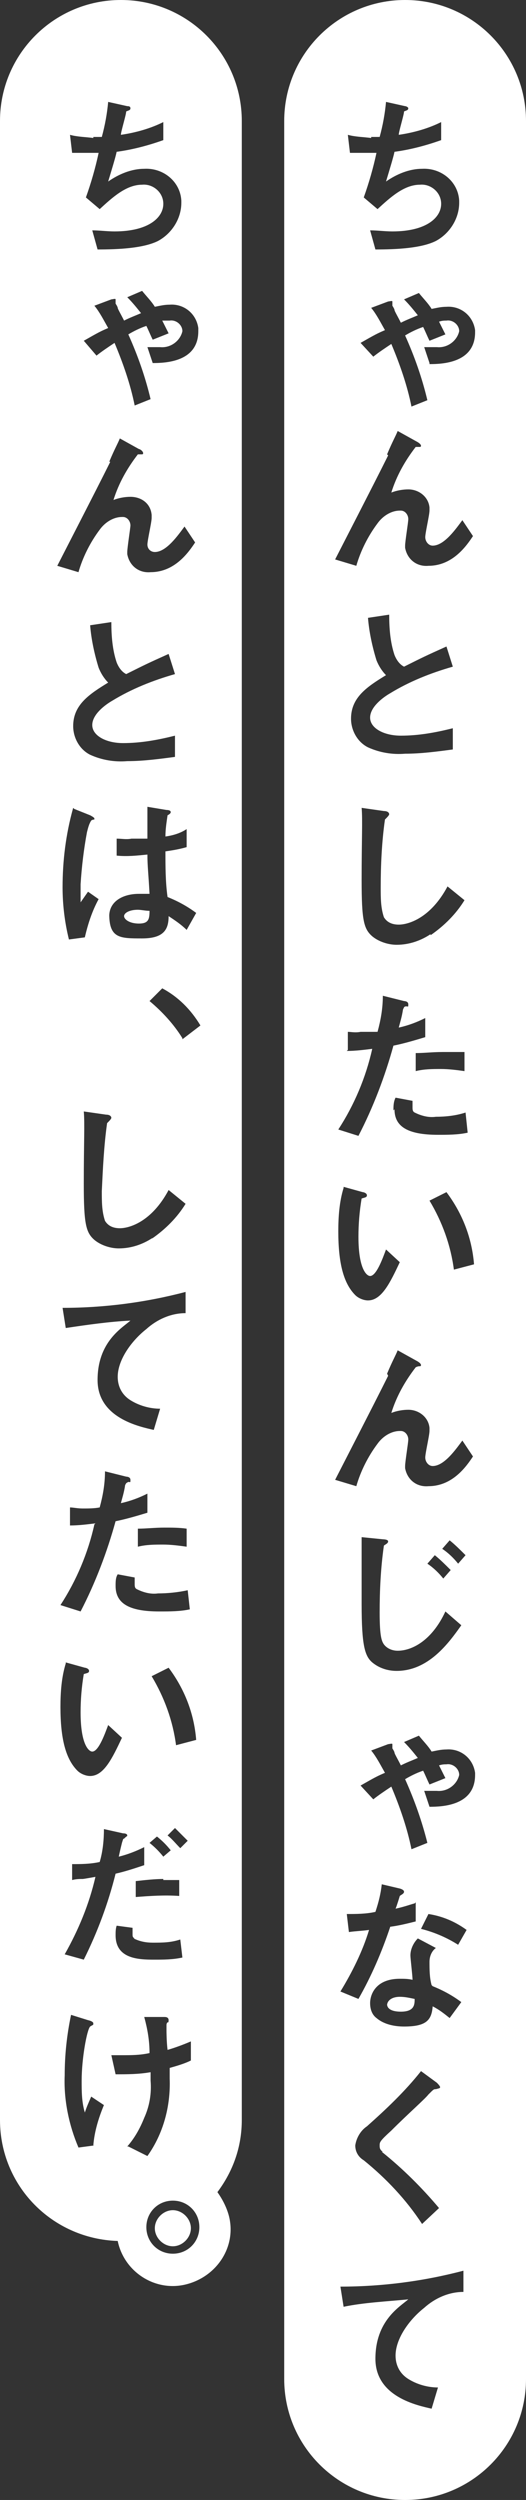 <?xml version="1.0" encoding="UTF-8"?>
<svg id="_レイヤー_1" data-name="レイヤー_1" xmlns="http://www.w3.org/2000/svg" xmlns:xlink="http://www.w3.org/1999/xlink" version="1.1" viewBox="0 0 49.6 235.5">
  <rect x="0" y="0" width="49.6" height="235.5" fill="#333333" stroke="none"/>
  <!-- Generator: Adobe Illustrator 29.6.1, SVG Export Plug-In . SVG Version: 2.1.1 Build 9)  -->
  <defs>
    <style>
      .st0 {
        fill: none;
      }

      .st1 {
        fill: #fff;
      }

      .st2 {
        clip-path: url(#clippath);
      }
    </style>
    <clipPath id="clippath">
      <rect class="st0" width="49.6" height="235.5"/>
    </clipPath>
  </defs>
  <g class="st2">
    <g id="_グループ_4496" data-name="グループ_4496">
      <path id="_パス_28056" data-name="パス_28056" class="st1" d="M36.5,188.8c0,.4.4.7,1.3.7,1.3,0,1.3-.7,1.3-1.2-.5-.1-.9-.2-1.4-.2-.8,0-1.2.4-1.2.8"/>
      <path id="_パス_28057" data-name="パス_28057" class="st1" d="M38.2,0c-6.3,0-11.4,5.1-11.4,11.4v212.7c0,6.3,5.1,11.4,11.4,11.4,6.3,0,11.4-5.1,11.4-11.4h0V11.4C49.6,5.1,44.5,0,38.2,0s0,0,0,0M35,12.9c.3,0,.6,0,.8,0,.3-1.1.5-2.2.6-3.3l1.8.4c.1,0,.3.1.3.2,0,.2-.2.2-.4.3,0,.3-.5,1.9-.5,2.2,1.4-.2,2.8-.6,4-1.2v1.7c-1.4.5-2.9.9-4.4,1.1-.1.5-.5,1.8-.8,2.8,1-.7,2.2-1.2,3.4-1.2,1.8-.1,3.4,1.2,3.5,3,0,0,0,.1,0,.2,0,1.5-.9,2.9-2.2,3.6-1.4.7-3.8.8-5.7.8l-.5-1.8c.7,0,1.4.1,2.1.1,3.2,0,4.6-1.3,4.6-2.6,0-1.1-1-1.9-2-1.8,0,0,0,0,0,0-1.5,0-2.8,1.2-4,2.3l-1.3-1.1c.5-1.4.9-2.8,1.2-4.2-.3,0-.7,0-1,0s-.9,0-1.5,0l-.2-1.7c.7.2,1.5.2,2.2.3M36.5,42.8c.5-1.2.8-1.7,1-2.2l1.8,1c0,0,.4.2.4.4,0,0,0,.1-.1.1-.1,0-.2,0-.4,0-1,1.3-1.8,2.7-2.3,4.3.5-.2,1.1-.3,1.6-.3,1,0,1.9.7,2,1.7,0,0,0,.2,0,.3,0,.4-.4,2.1-.4,2.5s.3.8.7.8c1.1,0,2.2-1.6,2.8-2.4l1,1.5c-.6.9-1.9,2.8-4.2,2.8-1.1.1-2-.6-2.2-1.7,0,0,0-.2,0-.2,0-.4.3-2.2.3-2.5,0-.4-.3-.8-.7-.8,0,0,0,0-.1,0-.8,0-1.6.5-2.1,1.2-.9,1.2-1.6,2.6-2,4l-2-.6c3.8-7.4,4.2-8.2,5-9.8M32.8,98.9v-1.7c.3,0,.7.1,1.2,0,.5,0,1.1,0,1.6,0,.3-1.1.5-2.2.5-3.4l2,.5s.4,0,.4.3,0,.2-.2.2c-.2,0-.2.1-.3.3-.1.7-.3,1.3-.4,1.7.9-.2,1.7-.5,2.5-.9v1.8c-1,.3-2,.6-3,.8-.8,2.9-1.9,5.8-3.3,8.5l-1.9-.6c1.5-2.3,2.6-4.9,3.2-7.6-.8.1-1.6.2-2.4.2M35.5,62.2c-.4-1.3-.7-2.7-.8-4l2-.3c0,1.3.1,2.6.5,3.8.2.5.5.9.9,1.1,1.8-.9,2-1,4-1.9l.6,1.9c-2.1.6-4.1,1.4-5.9,2.5-.7.4-1.9,1.3-1.9,2.3s1.3,1.7,2.9,1.7c1.7,0,3.3-.3,4.9-.7v2c-1.5.2-3,.4-4.5.4-1.2.1-2.4-.1-3.5-.6-1-.5-1.6-1.6-1.6-2.7,0-2,1.5-3,3.3-4.1-.4-.4-.7-.9-.9-1.4M40.6,88c-.9.6-2,1-3.2,1-.8,0-1.7-.3-2.3-.8-.8-.7-1-1.5-1-5.3s.1-5.7,0-6.8l2.1.3c.4,0,.5.2.5.3s-.2.3-.4.5c-.3,2.1-.4,4.3-.4,6.4,0,1,0,1.9.3,2.8.3.5.8.7,1.4.7.9,0,3-.6,4.6-3.6l1.6,1.3c-.8,1.3-1.9,2.4-3.2,3.3M43.8,99.2v1.7c-.7-.1-1.5-.2-2.2-.2-.8,0-1.6,0-2.4.2v-1.7c.8,0,1.6-.1,2.5-.1.7,0,1.4,0,2.1,0M32.4,111.8l1.8.5c.1,0,.4.1.4.3s-.2.2-.5.3c-.2,1.2-.3,2.4-.3,3.6,0,3.1.8,3.7,1.1,3.7.6,0,1.2-1.7,1.5-2.5l1.3,1.2c-.9,1.9-1.7,3.6-3,3.6-.4,0-.9-.2-1.2-.5-1.1-1.1-1.6-3-1.6-6,0-1.4.1-2.8.5-4.1M37.1,104.6c0-.4,0-.8.2-1.2l1.6.3c0,.2,0,.4,0,.6,0,.2,0,.4.2.5.6.3,1.3.5,2,.4.9,0,1.9-.1,2.8-.4l.2,1.9c-.9.2-1.9.2-2.8.2-2.9,0-4.1-.8-4.1-2.4M42.1,112.3c1.5,2,2.4,4.3,2.6,6.8l-1.9.5c-.3-2.3-1.1-4.5-2.3-6.5l1.6-.8ZM36.5,129.4c.5-1.2.8-1.7,1-2.2l1.8,1c0,0,.4.2.4.4,0,0,0,.1-.1.1-.1,0-.2,0-.4.1-1,1.3-1.8,2.7-2.3,4.3.5-.2,1.1-.3,1.6-.3,1,0,1.9.7,2,1.7,0,0,0,.2,0,.3,0,.4-.4,2.1-.4,2.5s.3.8.7.8c1.1,0,2.2-1.6,2.8-2.4l1,1.5c-.6.9-1.9,2.8-4.2,2.8-1.1.1-2-.6-2.2-1.7,0,0,0-.2,0-.2,0-.4.3-2.2.3-2.5,0-.4-.3-.8-.7-.8,0,0,0,0-.1,0-.8,0-1.6.5-2.1,1.2-.9,1.2-1.6,2.6-2,4l-2-.6c3.8-7.4,4.2-8.2,5-9.8M34.1,144.8l2,.2s.5,0,.5.2-.3.3-.4.4c-.3,2.1-.4,4.2-.4,6.3,0,2.3.2,2.7.4,3,.3.4.8.6,1.3.6,1.3,0,3.2-.9,4.5-3.7l1.5,1.3c-1.2,1.7-3.1,4.3-6.1,4.3-.9,0-1.7-.3-2.3-.8-.7-.6-1-1.6-1-5.5s0-5.3,0-6.3M40.3,147.3l.7-.8c.5.4,1,.9,1.5,1.4l-.7.8c-.4-.5-.9-1-1.5-1.4M43.2,147.3c-.4-.5-.9-1-1.5-1.4l.7-.8c.5.4,1,.9,1.5,1.4l-.7.8ZM39.2,179.2v1.8c-.8.2-1.6.4-2.4.5-.8,2.4-1.8,4.7-3,6.8l-1.7-.7c1.1-1.8,2.1-3.8,2.7-5.8-.7.1-1.2.1-1.9.2l-.2-1.7c.9,0,1.8,0,2.7-.2.3-.9.5-1.7.6-2.6l1.7.4c0,0,.4.1.4.3s-.3.3-.4.4c0,0-.3,1-.4,1.2.9-.2,1.4-.4,1.8-.5M40.8,187.1c1,.4,1.9.9,2.7,1.5l-1.1,1.5c-.5-.4-1-.8-1.6-1.1-.1,1.3-.6,1.9-2.7,1.9-.9,0-1.9-.2-2.6-.8-.4-.3-.6-.8-.6-1.4,0-.9.6-2.3,2.8-2.3.4,0,.8,0,1.2.1,0-.4-.2-2-.2-2.3,0-.6.3-1.2.7-1.6l1.7.9c-.4.3-.6.8-.6,1.3,0,.7,0,1.5.2,2.2M36,202.7c2,1.6,3.8,3.4,5.4,5.3l-1.6,1.5c-1.5-2.3-3.4-4.3-5.5-6-.5-.3-.8-.8-.8-1.4.1-.7.5-1.4,1.1-1.8,1.8-1.6,3.6-3.3,5.1-5.2l1.5,1.1s.3.3.3.4,0,.1-.4.2c-.2,0-.2,0-.7.5-.3.4-1.9,1.8-3.5,3.4-1.1,1-1.1,1.1-1.1,1.4,0,.2,0,.4.3.6M43.7,215.9c-1.4,0-2.7.6-3.7,1.5-1.4,1.1-2.7,2.9-2.7,4.5,0,.9.4,1.7,1.2,2.2.8.5,1.8.8,2.8.8l-.6,2c-1.3-.3-5.3-1.1-5.3-4.7s2.3-4.9,3.1-5.6c-2,.2-4.2.3-6.1.7l-.3-1.9c3.9,0,7.8-.5,11.6-1.5v1.9ZM43.2,183.2c-1.1-.7-2.3-1.2-3.5-1.5l.7-1.4c1.3.2,2.5.7,3.6,1.5l-.8,1.4ZM40.5,170.2l-.5-1.5c.4,0,.8,0,1.2,0,1,.1,1.9-.6,2.1-1.5,0-.6-.6-1.1-1.2-1,0,0,0,0,0,0-.2,0-.4,0-.7.1.2.4.4.8.6,1.2l-1.5.6c-.2-.4-.4-.9-.6-1.3-.6.2-1.2.5-1.7.8.9,2,1.6,4,2.1,6l-1.5.6c-.4-2-1.1-4-1.9-5.9-.6.4-1.2.8-1.7,1.2l-1.2-1.3c1.4-.8,1.6-.9,2.3-1.2-.4-.7-.8-1.5-1.3-2.1l1.6-.6c.1,0,.4-.1.4,0s0,.4,0,.4.2.3.2.4c0,.1.3.6.6,1.2.6-.3.9-.4,1.6-.7-.4-.5-.8-1-1.3-1.5l1.4-.6c.4.5.9,1,1.2,1.5.5-.1.9-.2,1.4-.2,1.3-.1,2.5.8,2.7,2.2,0,0,0,.1,0,.2,0,2.9-3.1,3-4.3,3M40.5,34.2l-.5-1.5c.4,0,.8,0,1.2,0,1,.1,1.9-.6,2.1-1.5,0-.6-.6-1.1-1.2-1,0,0,0,0,0,0-.2,0-.4,0-.7.1.2.4.4.8.6,1.2l-1.5.6c-.2-.4-.4-.9-.6-1.3-.6.2-1.2.5-1.7.8.9,2,1.6,4,2.1,6.1l-1.5.6c-.4-2-1.1-4-1.9-5.9-.6.4-1.2.8-1.7,1.2l-1.2-1.3c1.4-.8,1.6-.9,2.3-1.2-.4-.7-.8-1.5-1.3-2.1l1.6-.6c.1,0,.4-.1.4,0s0,.4,0,.4.2.3.2.4c0,.1.3.6.6,1.2.6-.3.9-.4,1.6-.7-.4-.5-.8-1-1.3-1.5l1.4-.6c.4.5.9,1,1.2,1.5.5-.1.9-.2,1.4-.2,1.3-.1,2.5.8,2.7,2.2,0,0,0,.1,0,.2,0,2.9-3.1,3-4.3,3"/>
      <path id="_パス_28058" data-name="パス_28058" class="st1" d="M13,85.7c-.8,0-1.3.3-1.3.6s.5.7,1.4.7,1-.4,1-1.2c-.4,0-.8-.1-1.1-.1"/>
      <path id="_パス_28059" data-name="パス_28059" class="st1" d="M11.4,0C5.1,0,0,5.1,0,11.4v188.3c0,6.2,4.9,11.2,11.1,11.4.6,2.9,3.5,4.8,6.4,4.1s4.8-3.5,4.1-6.4c-.2-.8-.6-1.6-1.1-2.3,1.5-2,2.3-4.3,2.3-6.8V11.4C22.8,5.1,17.7,0,11.4,0M18.7,31.2c0,2.9-3.1,3-4.3,3l-.5-1.5c.4,0,.8,0,1.2,0,1,.1,1.9-.6,2.1-1.5,0-.6-.6-1.1-1.2-1,0,0,0,0,0,0-.2,0-.4,0-.7,0,.2.4.4.8.6,1.2l-1.5.6c-.2-.4-.4-.9-.6-1.3-.6.2-1.2.5-1.7.8.9,2,1.6,4,2.1,6.1l-1.5.6c-.4-2-1.1-4-1.9-5.9-.6.4-1.2.8-1.7,1.2l-1.2-1.4c1.4-.8,1.6-.9,2.3-1.2-.4-.7-.8-1.5-1.3-2.1l1.6-.6c.1,0,.4-.1.4,0s0,.4,0,.4.2.3.2.4c0,.1.3.6.6,1.2.6-.3.9-.4,1.6-.7-.4-.5-.8-1-1.3-1.5l1.4-.6c.4.5.9,1,1.2,1.5.5-.1.9-.2,1.4-.2,1.3-.1,2.5.8,2.7,2.2,0,0,0,.1,0,.2M12.6,182.6c.6.3,1.2.4,1.8.4.9,0,1.7,0,2.6-.3l.2,1.7c-.9.2-1.8.2-2.7.2-1.5,0-3.6-.1-3.6-2.3,0-.3,0-.6.1-.9l1.5.2c0,.2,0,.4,0,.6,0,.2,0,.3.2.4M15.4,177.1c.5,0,1,0,1.5,0v1.5c-1.4-.1-2.8,0-4.1.1v-1.5c.9-.1,1.8-.2,2.6-.2M14.1,173.6l.7-.6c.5.4.9.8,1.3,1.3l-.7.6c-.4-.5-.8-.9-1.3-1.3M17,174.1c-.4-.4-.8-.9-1.2-1.2l.7-.7c.4.4.8.8,1.2,1.2l-.7.7ZM16.6,164.4c-.3-2.3-1.1-4.5-2.3-6.5l1.6-.8c1.5,2,2.4,4.3,2.6,6.8l-1.9.5ZM15,151.8c-2.9,0-4.1-.8-4.1-2.4,0-.4,0-.8.2-1.1l1.6.3c0,.2,0,.4,0,.6,0,.2,0,.4.2.5.6.3,1.3.5,2,.4.9,0,1.9-.1,2.8-.3l.2,1.8c-.9.2-1.9.2-2.8.2M9.3,62.9c-.4-1.3-.7-2.7-.8-4l2-.3c0,1.3.1,2.6.5,3.8.2.5.5.9.9,1.1,1.8-.9,2-1,4-1.9l.6,1.9c-2.1.6-4.1,1.4-5.9,2.5-.7.4-1.9,1.3-1.9,2.3s1.3,1.7,2.9,1.7c1.7,0,3.3-.3,4.9-.7v2c-1.5.2-3,.4-4.5.4-1.2.1-2.4-.1-3.5-.6-1-.5-1.6-1.6-1.6-2.7,0-2,1.5-3,3.3-4.1-.4-.4-.7-.9-.9-1.4M7,76.2l1.5.6s.4.2.4.3c0,0,0,0,0,.1,0,0-.2,0-.3.1-.2.3-.3.7-.4,1.1-.3,1.6-.5,3.3-.6,4.9,0,.6,0,1.1,0,1.7l.7-1,1,.7c-.6,1.1-1,2.3-1.3,3.6l-1.5.2c-.4-1.6-.6-3.3-.6-4.9,0-2.5.3-5,1-7.5M17.5,121.8v1.9c-1.4,0-2.7.6-3.7,1.5-1.4,1.1-2.7,2.9-2.7,4.5,0,.9.4,1.7,1.2,2.2.8.5,1.8.8,2.8.8l-.6,2c-1.3-.3-5.3-1.1-5.3-4.7s2.3-4.9,3.1-5.6c-2,.1-4.1.4-6.1.7l-.3-1.9c3.9,0,7.8-.5,11.6-1.5M17.6,144v1.7c-.7-.1-1.5-.2-2.2-.2-.8,0-1.6,0-2.4.2v-1.7c.8,0,1.6-.1,2.5-.1.7,0,1.4,0,2.1.1M9,143.5c-.8.1-1.6.2-2.4.2v-1.7c.3,0,.7.1,1.2.1.5,0,1.1,0,1.6-.1.3-1.1.5-2.2.5-3.4l2,.5s.4,0,.4.3,0,.2-.2.2c-.2.1-.2.1-.3.3-.1.7-.3,1.3-.4,1.7.9-.2,1.7-.5,2.5-.9v1.8c-1,.3-2,.6-3,.8-.8,2.9-1.9,5.8-3.3,8.5l-1.9-.6c1.5-2.3,2.6-4.9,3.2-7.6M14.4,116.6c-.9.6-2,1-3.2,1-.8,0-1.7-.3-2.3-.8-.8-.7-1-1.5-1-5.3s.1-5.7,0-6.8l2.1.3c.4,0,.5.2.5.3s-.2.3-.4.5c-.3,2.1-.4,4.3-.5,6.4,0,1,0,1.9.3,2.8.3.5.8.7,1.4.7.9,0,3-.6,4.6-3.6l1.6,1.3c-.8,1.3-1.9,2.4-3.2,3.3M10.3,86.3c0-1.4,1.3-2.1,2.8-2.1s.7,0,1,0c-.1-1.9-.2-2.6-.2-3.7-1,.1-1.9.2-2.9.1v-1.6c.5,0,.9.1,1.4,0,.5,0,1,0,1.5,0,0-1.2,0-1.4,0-3l1.8.3c.3,0,.4.1.4.2s-.1.2-.3.3c-.1.7-.2,1.3-.2,2,.7-.1,1.4-.3,2-.7v1.7c-.7.2-1.3.3-2,.4,0,1.4,0,2.9.2,4.3,1,.4,1.9.9,2.7,1.5l-.9,1.6c-.5-.5-1.1-.9-1.7-1.3,0,1.2-.4,2.1-2.5,2.1s-3.1,0-3.1-2.3M8.8,12.9c.3,0,.6,0,.8,0,.3-1.1.5-2.2.6-3.3l1.8.4c.1,0,.3,0,.3.2,0,.2-.2.2-.4.3,0,.3-.5,1.9-.5,2.2,1.4-.2,2.8-.6,4-1.2v1.7c-1.4.5-2.9.9-4.4,1.1-.1.5-.5,1.8-.8,2.8,1-.7,2.2-1.2,3.4-1.2,1.8-.1,3.4,1.2,3.5,3,0,0,0,.1,0,.2,0,1.5-.9,2.9-2.2,3.6-1.4.7-3.8.8-5.7.8l-.5-1.8c.7,0,1.4.1,2.1.1,3.2,0,4.6-1.3,4.6-2.6,0-1.1-1-1.9-2-1.8,0,0,0,0,0,0-1.5,0-2.8,1.2-4,2.3l-1.3-1.1c.5-1.4.9-2.8,1.2-4.2-.3,0-.7,0-1,0s-.9,0-1.5,0l-.2-1.7c.7.2,1.5.2,2.2.3M10.3,43.5c.5-1.2.8-1.7,1-2.2l1.8,1c.1,0,.4.2.4.4,0,0,0,.1-.1.1-.1,0-.2,0-.4,0-1,1.3-1.8,2.7-2.3,4.3.5-.2,1.1-.3,1.6-.3,1,0,1.9.6,2,1.7,0,0,0,.2,0,.3,0,.4-.4,2.1-.4,2.5s.3.7.7.7c1.1,0,2.2-1.6,2.8-2.4l1,1.5c-.6.9-1.9,2.8-4.2,2.8-1.1.1-2-.6-2.2-1.7,0,0,0-.2,0-.2,0-.4.3-2.3.3-2.5,0-.4-.3-.8-.7-.8,0,0,0,0-.1,0-.8,0-1.6.5-2.1,1.2-.9,1.2-1.6,2.6-2,4l-2-.6c3.8-7.4,4.2-8.2,5-9.8M6.2,156.6l1.8.5c.1,0,.4.1.4.3s-.2.2-.5.3c-.2,1.2-.3,2.4-.3,3.6,0,3.1.8,3.7,1.1,3.7.6,0,1.2-1.7,1.5-2.5l1.3,1.2c-.9,1.9-1.7,3.6-3,3.6-.4,0-.9-.2-1.2-.5-1.1-1.1-1.6-3-1.6-6,0-1.4.1-2.8.5-4.1M7.8,177c-.3,0-.6,0-1,.1v-1.5c.8,0,1.7,0,2.6-.2.3-1,.4-2.1.4-3.1l1.8.4c.3,0,.4.1.4.2s0,0-.3.3c-.1,0-.1.1-.2.4,0,0-.2.8-.3,1.3.8-.2,1.6-.5,2.4-.9v1.7c-.9.3-1.8.6-2.7.8-.7,2.8-1.7,5.5-3,8.1l-1.8-.5c1.3-2.3,2.3-4.7,2.9-7.3,0,0-1.1.2-1.2.2M8.9,202.1l-1.5.2c-.9-2.1-1.4-4.5-1.3-6.8,0-1.9.2-3.8.6-5.7l1.6.5s.5.1.5.3,0,.1-.3.3c-.3.3-.8,3-.8,5.1,0,1,0,2,.3,3,.2-.6.3-.8.6-1.5l1.2.8c-.5,1.2-.9,2.5-1,3.8M12,202.2c.7-.8,1.2-1.7,1.6-2.7.5-1.1.7-2.3.6-3.5v-.8c-1.1.2-2.2.2-3.3.2l-.4-1.8c.5,0,.7,0,1,0,.9,0,1.7,0,2.6-.2,0-1.2-.2-2.3-.5-3.4h1.9c.1,0,.4,0,.4.3s-.1.2-.1.2c-.1.1-.1.2-.1.3s0,.4,0,.5c0,0,0,1,.1,1.8.7-.2,1.5-.5,2.2-.8v1.8c-.6.3-1.3.5-2,.7,0,.5,0,.7,0,1,.1,2.6-.6,5.2-2.1,7.3l-1.8-.9ZM16.3,212.3c-1.4,0-2.5-1.1-2.5-2.5,0-1.4,1.1-2.5,2.5-2.5,1.4,0,2.5,1.1,2.5,2.5,0,1.4-1.1,2.5-2.5,2.5,0,0,0,0,0,0M17.2,97.8c-.8-1.3-1.9-2.5-3.1-3.5l1.2-1.2c1.5.8,2.7,2,3.6,3.5l-1.7,1.3Z"/>
      <path id="_パス_28060" data-name="パス_28060" class="st1" d="M16.3,208.2c-.9,0-1.7.8-1.7,1.7,0,.9.8,1.7,1.7,1.7.9,0,1.7-.8,1.7-1.7,0-.9-.8-1.7-1.7-1.7"/>
    </g>
  </g>
</svg>